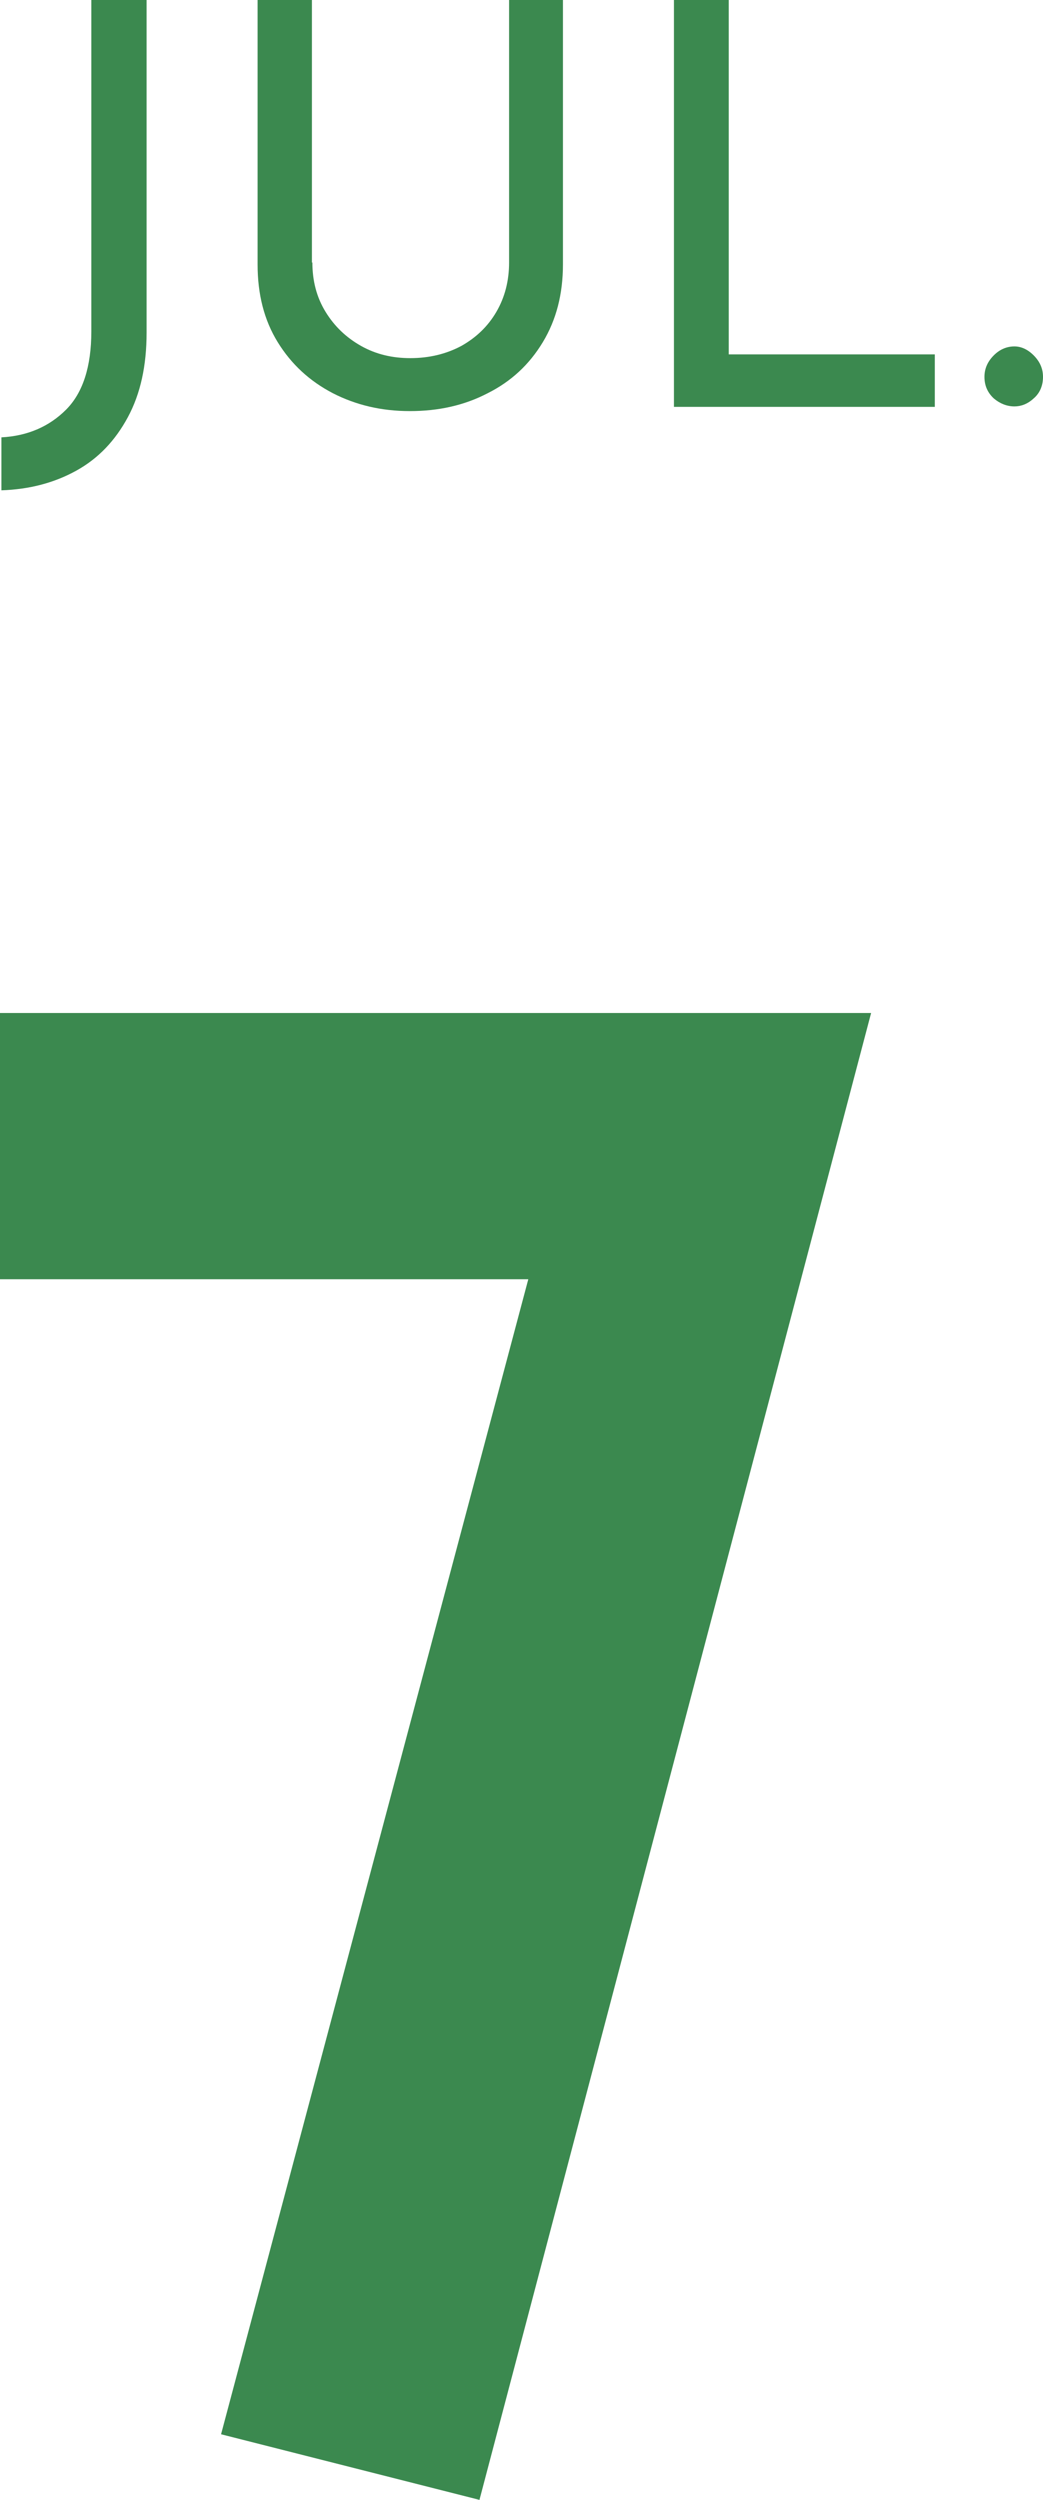 <?xml version="1.0" encoding="UTF-8"?><svg id="_レイヤー_2" xmlns="http://www.w3.org/2000/svg" viewBox="0 0 22.27 53.33"><defs><style>.cls-1{fill:#3b894f;stroke-width:0px;}</style></defs><g id="design"><path class="cls-1" d="m10.24,53.33l-5.52-1.4,6.56-24.64H0v-5.68h18.6l-8.36,31.71Z"/><path class="cls-1" d="m3.13,7.1c0,.7-.13,1.3-.4,1.8-.27.5-.63.88-1.1,1.14s-1,.4-1.6.42v-1.13c.56-.03,1.02-.23,1.38-.59.36-.36.54-.92.54-1.67V0h1.18v7.1Z"/><path class="cls-1" d="m6.67,5.6c0,.39.09.74.28,1.05.19.31.44.55.76.73.32.18.67.26,1.05.26.41,0,.77-.09,1.09-.26.32-.18.57-.42.75-.73.18-.31.27-.66.27-1.05V0h1.15v5.64c0,.63-.14,1.18-.43,1.66s-.68.84-1.18,1.09c-.5.26-1.05.38-1.66.38s-1.15-.13-1.64-.38c-.5-.26-.89-.62-1.18-1.09-.29-.47-.43-1.02-.43-1.66V0h1.16v5.6Z"/><path class="cls-1" d="m14.4,0h1.16v7.56h4.4v1.12h-5.57V0Z"/><path class="cls-1" d="m21.22,7.58c.13-.13.28-.19.44-.19.14,0,.28.06.41.19s.2.28.2.46c0,.19-.07.35-.2.46-.13.12-.27.17-.41.17-.16,0-.31-.06-.44-.17-.13-.12-.2-.27-.2-.46,0-.18.07-.33.2-.46Z"/></g></svg>